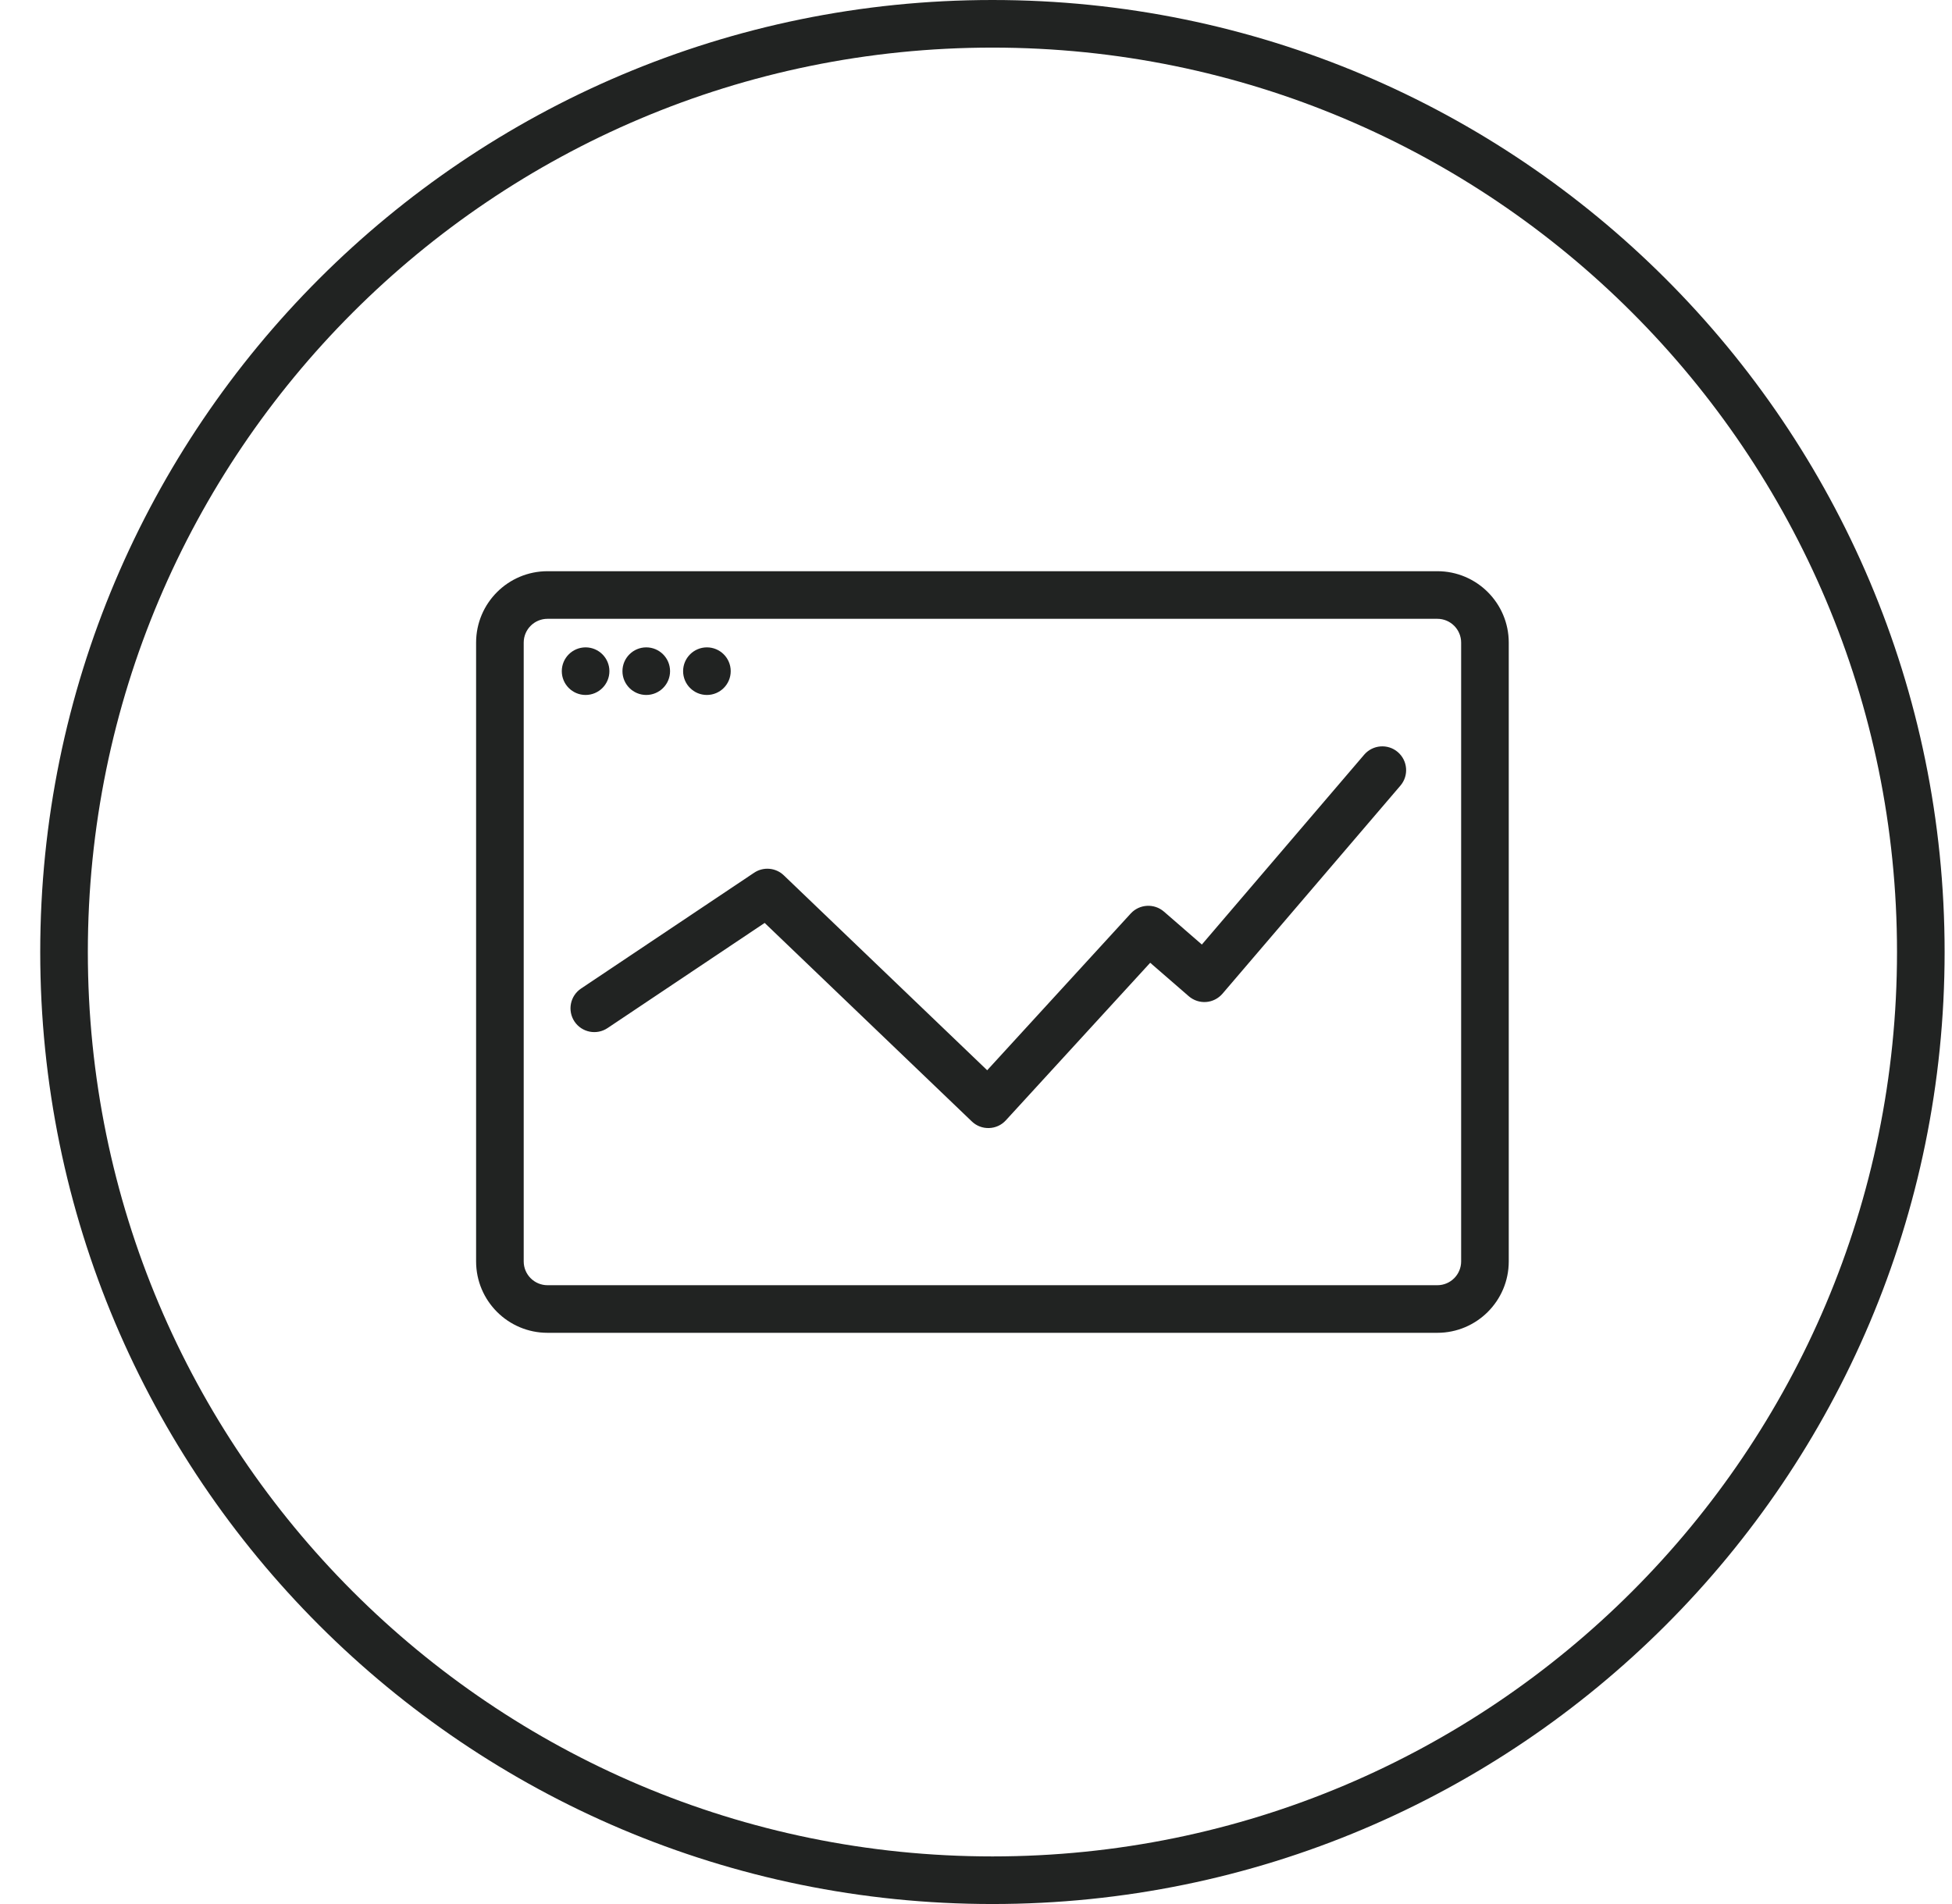 <svg width="41" height="40" viewBox="0 0 41 40" fill="none" xmlns="http://www.w3.org/2000/svg">
<path d="M29.359 15.799C29.569 15.979 29.594 16.294 29.415 16.504L25.677 20.876C25.59 20.977 25.467 21.04 25.334 21.05C25.201 21.06 25.07 21.016 24.969 20.929L24.159 20.226L21.127 23.536C21.037 23.636 20.909 23.694 20.775 23.698C20.64 23.703 20.51 23.653 20.413 23.56L16.061 19.389L12.761 21.598C12.531 21.752 12.221 21.69 12.067 21.461C11.914 21.231 11.975 20.921 12.205 20.767L15.839 18.335C16.034 18.204 16.294 18.227 16.463 18.389L20.735 22.484L23.75 19.191C23.933 18.992 24.242 18.974 24.447 19.151L25.244 19.843L28.654 15.854C28.834 15.645 29.149 15.62 29.359 15.799Z" fill="#212322"/>
<path d="M14.074 14.1C14.074 14.376 13.85 14.6 13.574 14.6C13.298 14.6 13.074 14.376 13.074 14.1C13.074 13.824 13.298 13.6 13.574 13.6C13.85 13.6 14.074 13.824 14.074 14.1Z" fill="#212322"/>
<path d="M12.3 14.6C12.576 14.6 12.8 14.376 12.8 14.1C12.8 13.824 12.576 13.6 12.3 13.6C12.024 13.6 11.8 13.824 11.8 14.1C11.8 14.376 12.024 14.6 12.3 14.6Z" fill="#212322"/>
<path d="M15.348 14.1C15.348 14.376 15.124 14.6 14.848 14.6C14.572 14.6 14.348 14.376 14.348 14.1C14.348 13.824 14.572 13.6 14.848 13.6C15.124 13.6 15.348 13.824 15.348 14.1Z" fill="#212322"/>
<path fill-rule="evenodd" clip-rule="evenodd" d="M10 13.5C10 12.672 10.672 12 11.5 12H30.19C31.018 12 31.69 12.672 31.69 13.5V26.5C31.69 27.328 31.018 28 30.19 28H11.5C10.672 28 10 27.328 10 26.5V13.5ZM11.5 13C11.224 13 11 13.224 11 13.5V26.5C11 26.776 11.224 27 11.5 27H30.19C30.466 27 30.69 26.776 30.69 26.5V13.5C30.69 13.224 30.466 13 30.19 13H11.5Z" fill="#212322"/>
<path fill-rule="evenodd" clip-rule="evenodd" d="M20.845 39C31.338 39 39.845 30.493 39.845 20C39.845 9.507 31.338 1 20.845 1C10.351 1 1.845 9.507 1.845 20C1.845 30.493 10.351 39 20.845 39ZM20.845 40C31.89 40 40.845 31.046 40.845 20C40.845 8.954 31.89 0 20.845 0C9.799 0 0.845 8.954 0.845 20C0.845 31.046 9.799 40 20.845 40Z" fill="#212322"/>
</svg>
